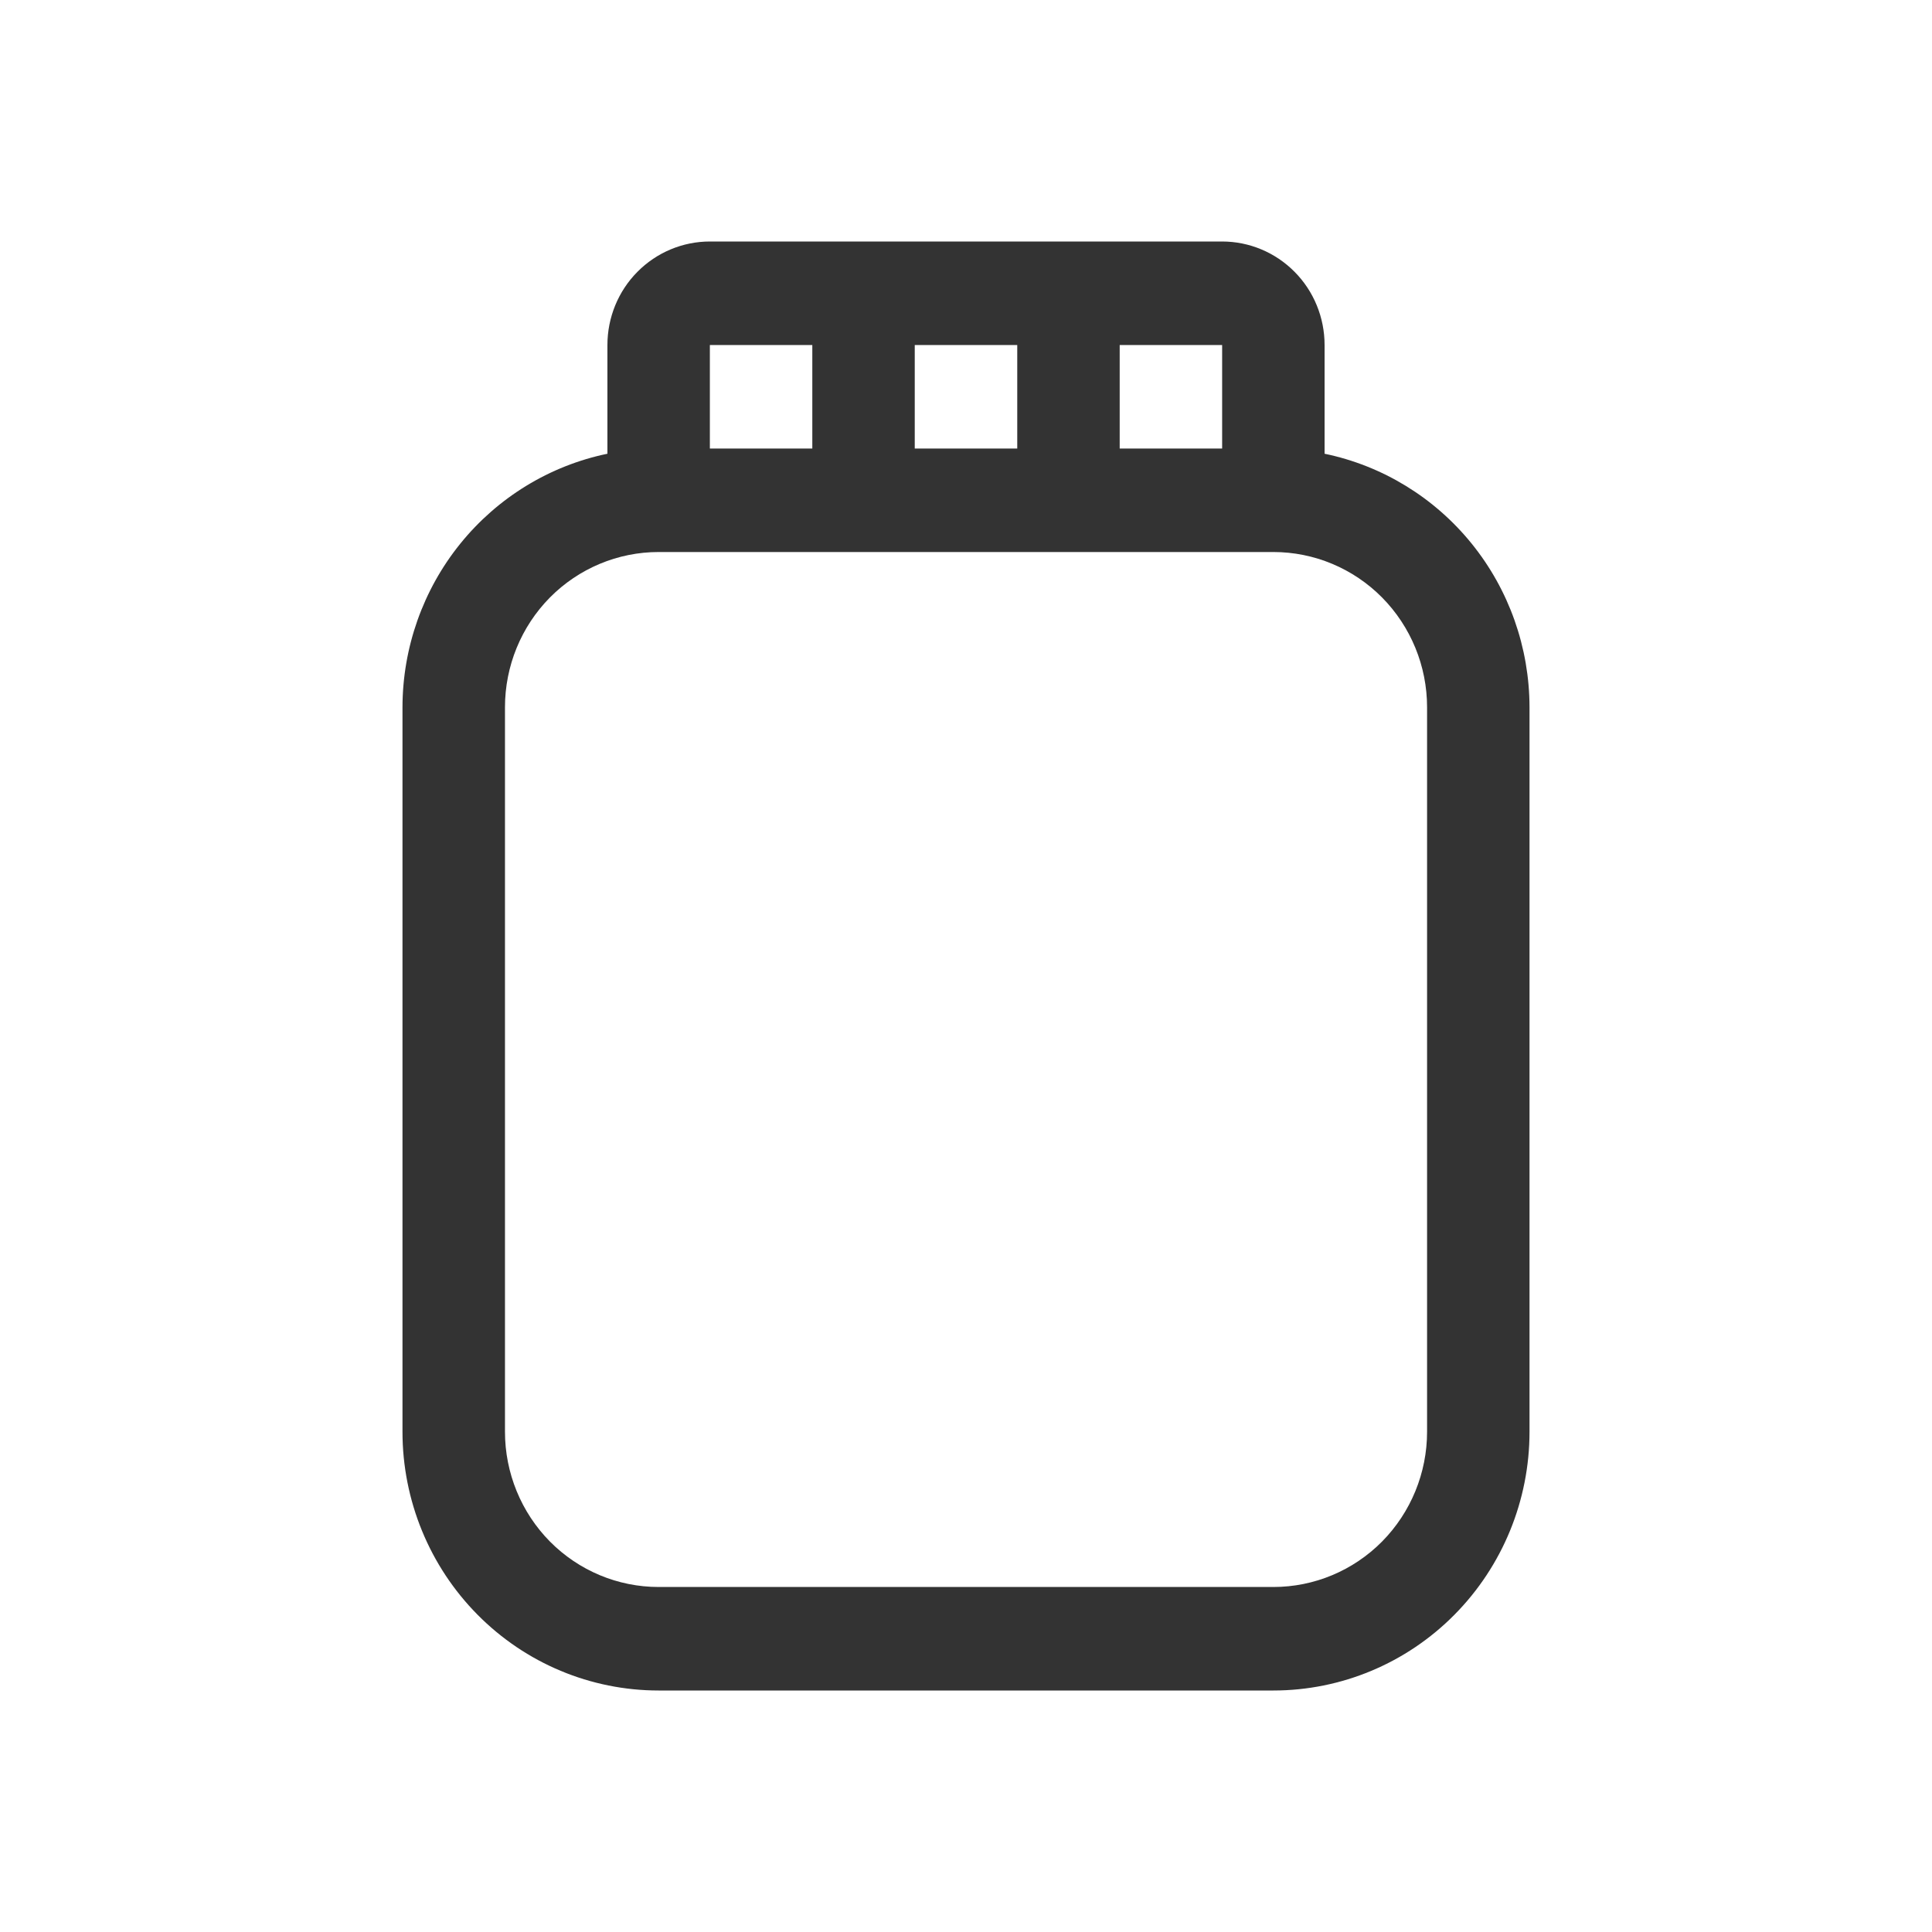 <svg xmlns="http://www.w3.org/2000/svg" fill="none" viewBox="0 0 40 40" height="40" width="40">
<path fill="#333333" d="M27.424 9.394V7.143C27.424 6.575 27.201 6.029 26.803 5.628C26.405 5.226 25.866 5 25.303 5H14.697C14.134 5 13.595 5.226 13.197 5.628C12.799 6.029 12.576 6.575 12.576 7.143V9.394C11.379 9.642 10.303 10.3 9.53 11.256C8.757 12.212 8.335 13.408 8.333 14.643V29.643C8.333 31.064 8.892 32.426 9.887 33.431C10.881 34.436 12.23 35 13.636 35H26.364C27.77 35 29.119 34.436 30.113 33.431C31.108 32.426 31.667 31.064 31.667 29.643V14.643C31.665 13.408 31.243 12.212 30.47 11.256C29.697 10.3 28.621 9.642 27.424 9.394ZM25.303 9.286H23.182V7.143H25.303V9.286ZM18.939 9.286V7.143H21.061V9.286H18.939ZM16.818 7.143V9.286H14.697V7.143H16.818ZM29.546 29.643C29.546 30.495 29.21 31.313 28.614 31.916C28.017 32.519 27.207 32.857 26.364 32.857H13.636C12.793 32.857 11.983 32.519 11.386 31.916C10.79 31.313 10.455 30.495 10.455 29.643V14.643C10.455 13.79 10.79 12.973 11.386 12.37C11.983 11.767 12.793 11.429 13.636 11.429H26.364C27.207 11.429 28.017 11.767 28.614 12.37C29.21 12.973 29.546 13.79 29.546 14.643V29.643Z"></path>
</svg>
